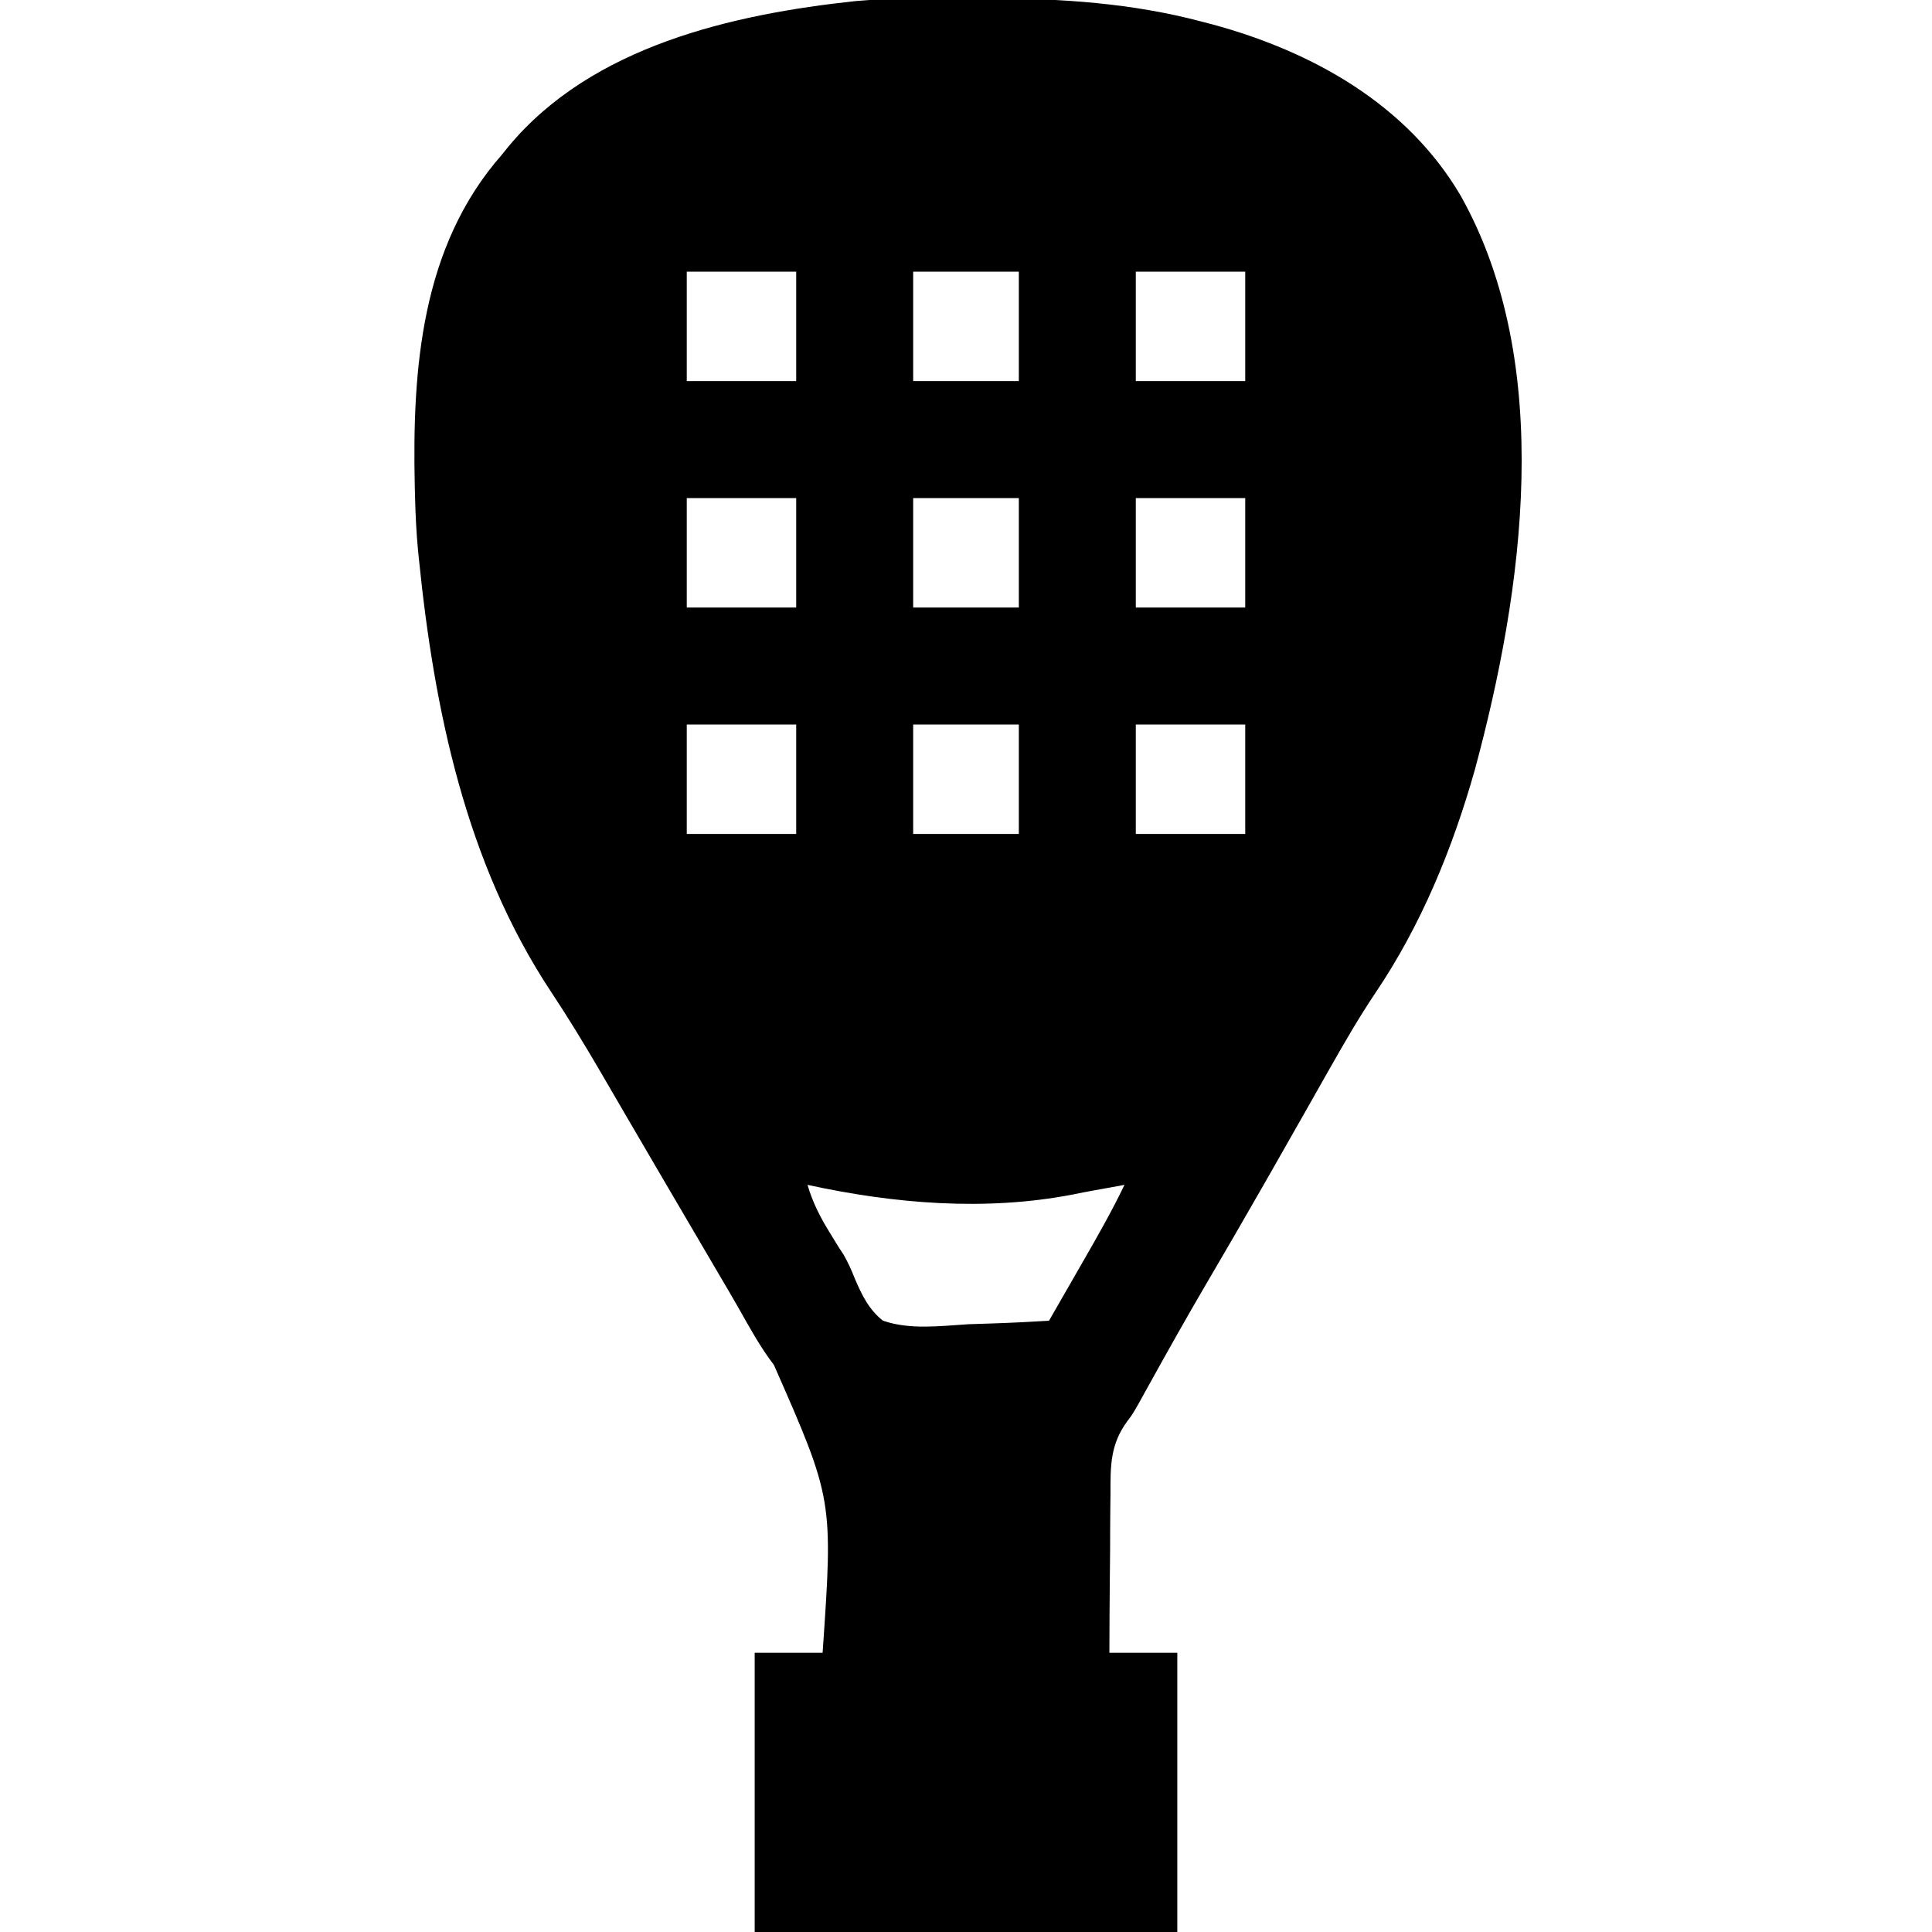 <?xml version="1.0" encoding="UTF-8"?>
<svg version="1.1" xmlns="http://www.w3.org/2000/svg" width="512" height="512">
<path d="M0 0 C3.299 0.016 6.597 0 9.896 -0.019 C28.625 -0.038 47.504 1.262 65.679 6.079 C67.151 6.461 67.151 6.461 68.654 6.851 C95.122 14.03 120.192 27.998 134.445 52.224 C159.585 97.027 151.039 156.926 138.221 204.368 C132.31 225.269 124.016 245.523 111.833 263.573 C107.454 270.098 103.552 276.87 99.679 283.704 C99.341 284.299 99.003 284.894 98.655 285.507 C96.919 288.569 95.187 291.632 93.456 294.696 C90.402 300.101 87.326 305.492 84.247 310.882 C83.576 312.056 82.905 313.23 82.235 314.405 C77.062 323.469 71.814 332.487 66.534 341.49 C61.597 349.936 56.81 358.462 52.071 367.021 C51.528 367.999 50.985 368.977 50.425 369.985 C49.954 370.838 49.483 371.69 48.997 372.569 C47.366 375.391 47.366 375.391 46.088 377.057 C41.611 383.178 41.634 388.795 41.659 396.204 C41.637 398.018 41.637 398.018 41.614 399.869 C41.571 403.71 41.562 407.55 41.554 411.391 C41.531 414.004 41.505 416.618 41.478 419.231 C41.415 425.618 41.383 432.004 41.366 438.391 C47.306 438.391 53.246 438.391 59.366 438.391 C59.366 462.811 59.366 487.231 59.366 512.391 C22.406 512.391 -14.554 512.391 -52.634 512.391 C-52.634 487.971 -52.634 463.551 -52.634 438.391 C-46.694 438.391 -40.754 438.391 -34.634 438.391 C-31.835 397.803 -31.835 397.803 -47.545 362.106 C-51.16 357.406 -53.969 352.217 -56.885 347.067 C-58.651 343.965 -60.467 340.893 -62.278 337.817 C-63.006 336.577 -63.733 335.337 -64.46 334.097 C-64.82 333.484 -65.179 332.871 -65.55 332.239 C-67.686 328.597 -69.821 324.954 -71.956 321.311 C-73.718 318.305 -75.481 315.299 -77.245 312.294 C-80.498 306.75 -83.746 301.203 -86.975 295.646 C-88.817 292.476 -90.662 289.308 -92.509 286.141 C-92.866 285.528 -93.223 284.915 -93.591 284.283 C-97.786 277.096 -102.089 270.011 -106.696 263.079 C-129.183 229.056 -137.595 188.371 -141.634 148.391 C-141.707 147.667 -141.78 146.943 -141.856 146.196 C-142.294 141.599 -142.515 137.006 -142.634 132.391 C-142.661 131.35 -142.688 130.308 -142.716 129.235 C-143.398 98.247 -141.073 65.778 -119.634 41.391 C-118.746 40.291 -118.746 40.291 -117.841 39.168 C-95.742 12.605 -58.578 4.161 -25.832 0.669 C-17.238 -0.077 -8.619 -0.05 0 0 Z M-70.634 72.391 C-70.634 81.961 -70.634 91.531 -70.634 101.391 C-61.064 101.391 -51.494 101.391 -41.634 101.391 C-41.634 91.821 -41.634 82.251 -41.634 72.391 C-51.204 72.391 -60.774 72.391 -70.634 72.391 Z M-10.634 72.391 C-10.634 81.961 -10.634 91.531 -10.634 101.391 C-1.394 101.391 7.846 101.391 17.366 101.391 C17.366 91.821 17.366 82.251 17.366 72.391 C8.126 72.391 -1.114 72.391 -10.634 72.391 Z M48.366 72.391 C48.366 81.961 48.366 91.531 48.366 101.391 C57.936 101.391 67.506 101.391 77.366 101.391 C77.366 91.821 77.366 82.251 77.366 72.391 C67.796 72.391 58.226 72.391 48.366 72.391 Z M-70.634 132.391 C-70.634 141.961 -70.634 151.531 -70.634 161.391 C-61.064 161.391 -51.494 161.391 -41.634 161.391 C-41.634 151.821 -41.634 142.251 -41.634 132.391 C-51.204 132.391 -60.774 132.391 -70.634 132.391 Z M-10.634 132.391 C-10.634 141.961 -10.634 151.531 -10.634 161.391 C-1.394 161.391 7.846 161.391 17.366 161.391 C17.366 151.821 17.366 142.251 17.366 132.391 C8.126 132.391 -1.114 132.391 -10.634 132.391 Z M48.366 132.391 C48.366 141.961 48.366 151.531 48.366 161.391 C57.936 161.391 67.506 161.391 77.366 161.391 C77.366 151.821 77.366 142.251 77.366 132.391 C67.796 132.391 58.226 132.391 48.366 132.391 Z M-70.634 192.391 C-70.634 201.961 -70.634 211.531 -70.634 221.391 C-61.064 221.391 -51.494 221.391 -41.634 221.391 C-41.634 211.821 -41.634 202.251 -41.634 192.391 C-51.204 192.391 -60.774 192.391 -70.634 192.391 Z M-10.634 192.391 C-10.634 201.961 -10.634 211.531 -10.634 221.391 C-1.394 221.391 7.846 221.391 17.366 221.391 C17.366 211.821 17.366 202.251 17.366 192.391 C8.126 192.391 -1.114 192.391 -10.634 192.391 Z M48.366 192.391 C48.366 201.961 48.366 211.531 48.366 221.391 C57.936 221.391 67.506 221.391 77.366 221.391 C77.366 211.821 77.366 202.251 77.366 192.391 C67.796 192.391 58.226 192.391 48.366 192.391 Z M-38.634 314.391 C-37.25 319.151 -35.174 323.147 -32.571 327.329 C-31.851 328.504 -31.131 329.68 -30.411 330.856 C-29.978 331.513 -29.545 332.17 -29.1 332.847 C-27.872 334.977 -27.003 336.932 -26.111 339.206 C-24.258 343.511 -22.391 347.452 -18.634 350.391 C-11.476 352.854 -3.49 351.795 3.929 351.329 C6.007 351.253 8.086 351.185 10.165 351.124 C15.239 350.959 20.3 350.701 25.366 350.391 C27.575 346.552 29.78 342.71 31.983 338.868 C32.731 337.564 33.479 336.26 34.229 334.958 C38.122 328.188 41.986 321.437 45.366 314.391 C44.712 314.512 44.057 314.633 43.382 314.758 C41.431 315.117 39.479 315.469 37.527 315.817 C35.593 316.168 33.662 316.537 31.738 316.934 C8.487 321.435 -15.649 319.395 -38.634 314.391 Z " fill="#000000" transform="translate(252.634,-0.391)"/>
</svg>
